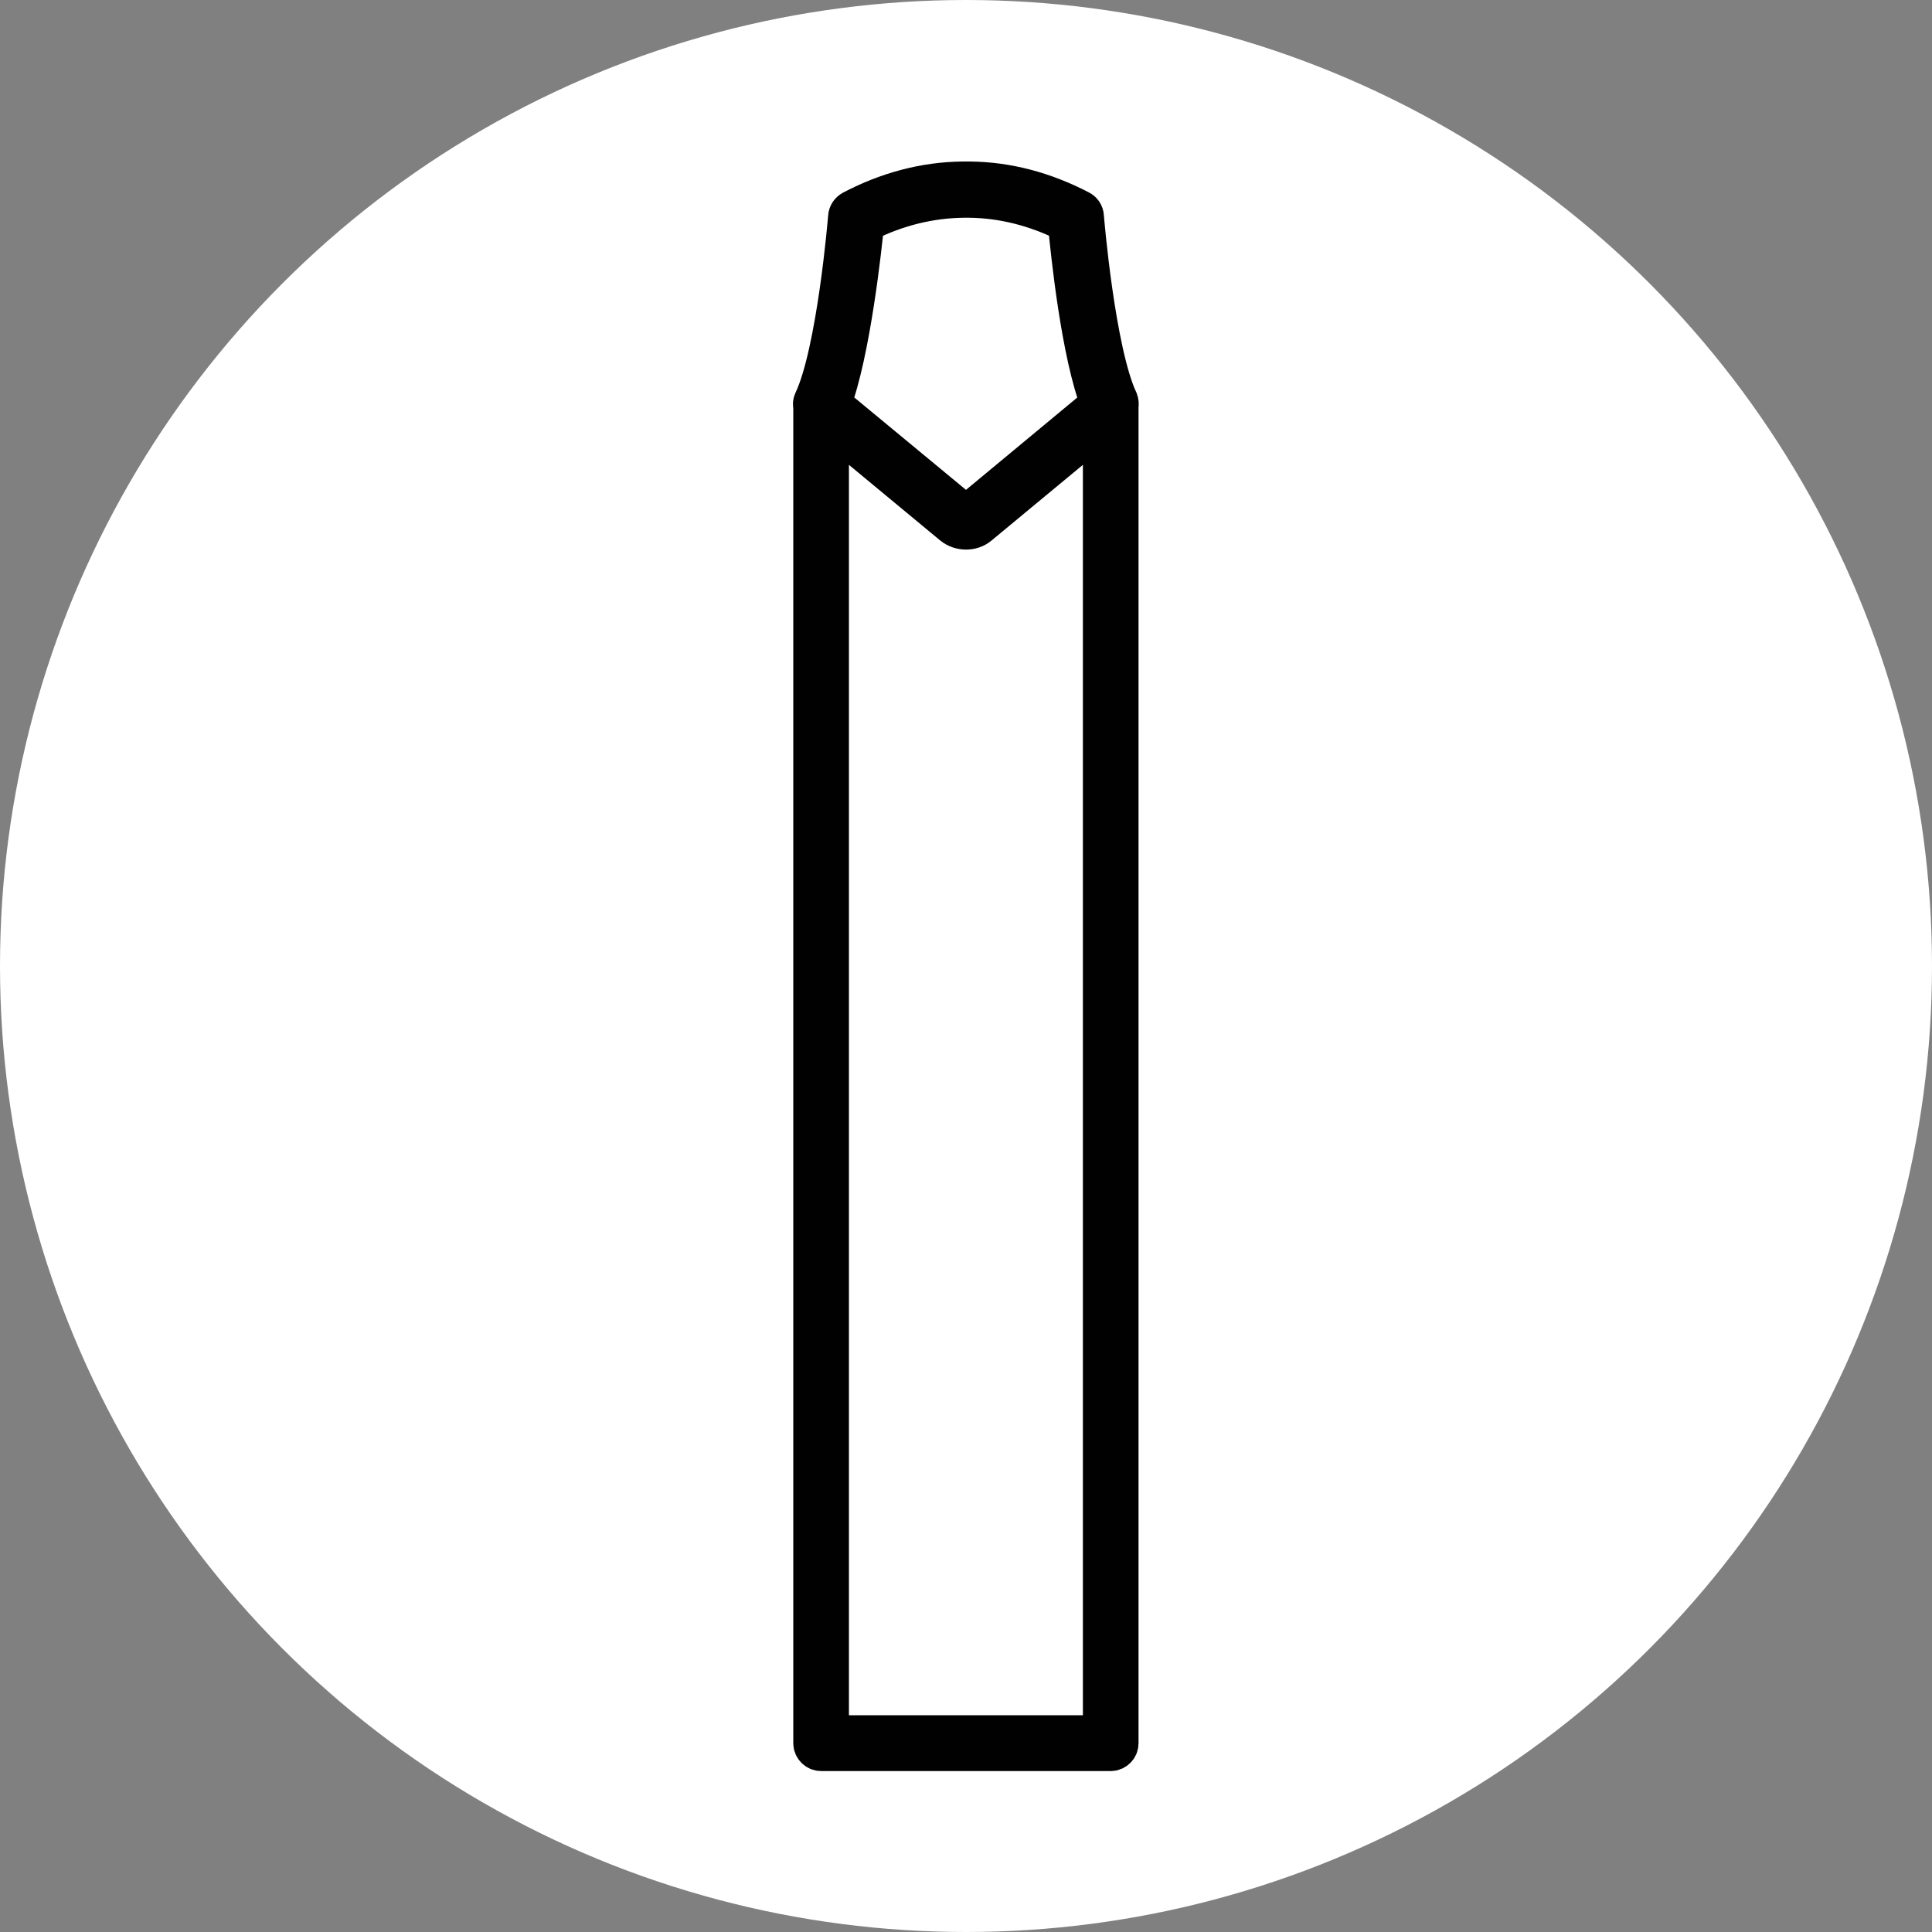 <?xml version="1.0" encoding="UTF-8"?>
<svg id="Livello_1" data-name="Livello 1" xmlns="http://www.w3.org/2000/svg" viewBox="0 0 100 100">
  <rect x="0" y="0" width="100" height="100" fill="#808080" stroke="none"/>
  <defs>
    <style>
      .cls-1 {
        fill: #010101;
        stroke: #010101;
        stroke-miterlimit: 10;
        stroke-width: 2.06px;
      }

      .cls-2 {
        fill: #fff;
      }
    </style>
  </defs>
  <circle class="cls-2" cx="50" cy="50" r="50"/>
  <g id="base">
    <path class="cls-1" d="M57.88,20.74c-1.19-2.52-1.77-9.46-1.77-9.53-.01-.15-.1-.28-.23-.34-1.85-.96-3.75-1.46-5.67-1.48-.07,0-.15,0-.22,0s-.13,0-.16,0c-1.94.02-3.86.52-5.71,1.49-.13.07-.22.2-.23.35,0,.07-.58,7-1.78,9.53-.04.08-.05.17-.02.27v69.2c0,.22.19.41.41.41h14.99c.22,0,.41-.18.41-.41V21.03c.02-.11.01-.21-.02-.29h0ZM44.73,11.57v-.05l.05-.02c1.64-.82,3.36-1.24,5.09-1.26h.16s.08,0,.14,0c1.71.02,3.41.44,5.06,1.26l.04.02v.05c.14,1.51.69,6.8,1.7,9.34l-6.81,5.65s-.1.05-.16.05-.11-.02-.16-.05l-6.83-5.65c1.02-2.64,1.62-8.27,1.72-9.33h0ZM57.09,89.81h-14.18V21.87l6.41,5.31c.38.31.98.32,1.35,0l6.41-5.31v67.94h0Z"/>
  </g>
</svg>